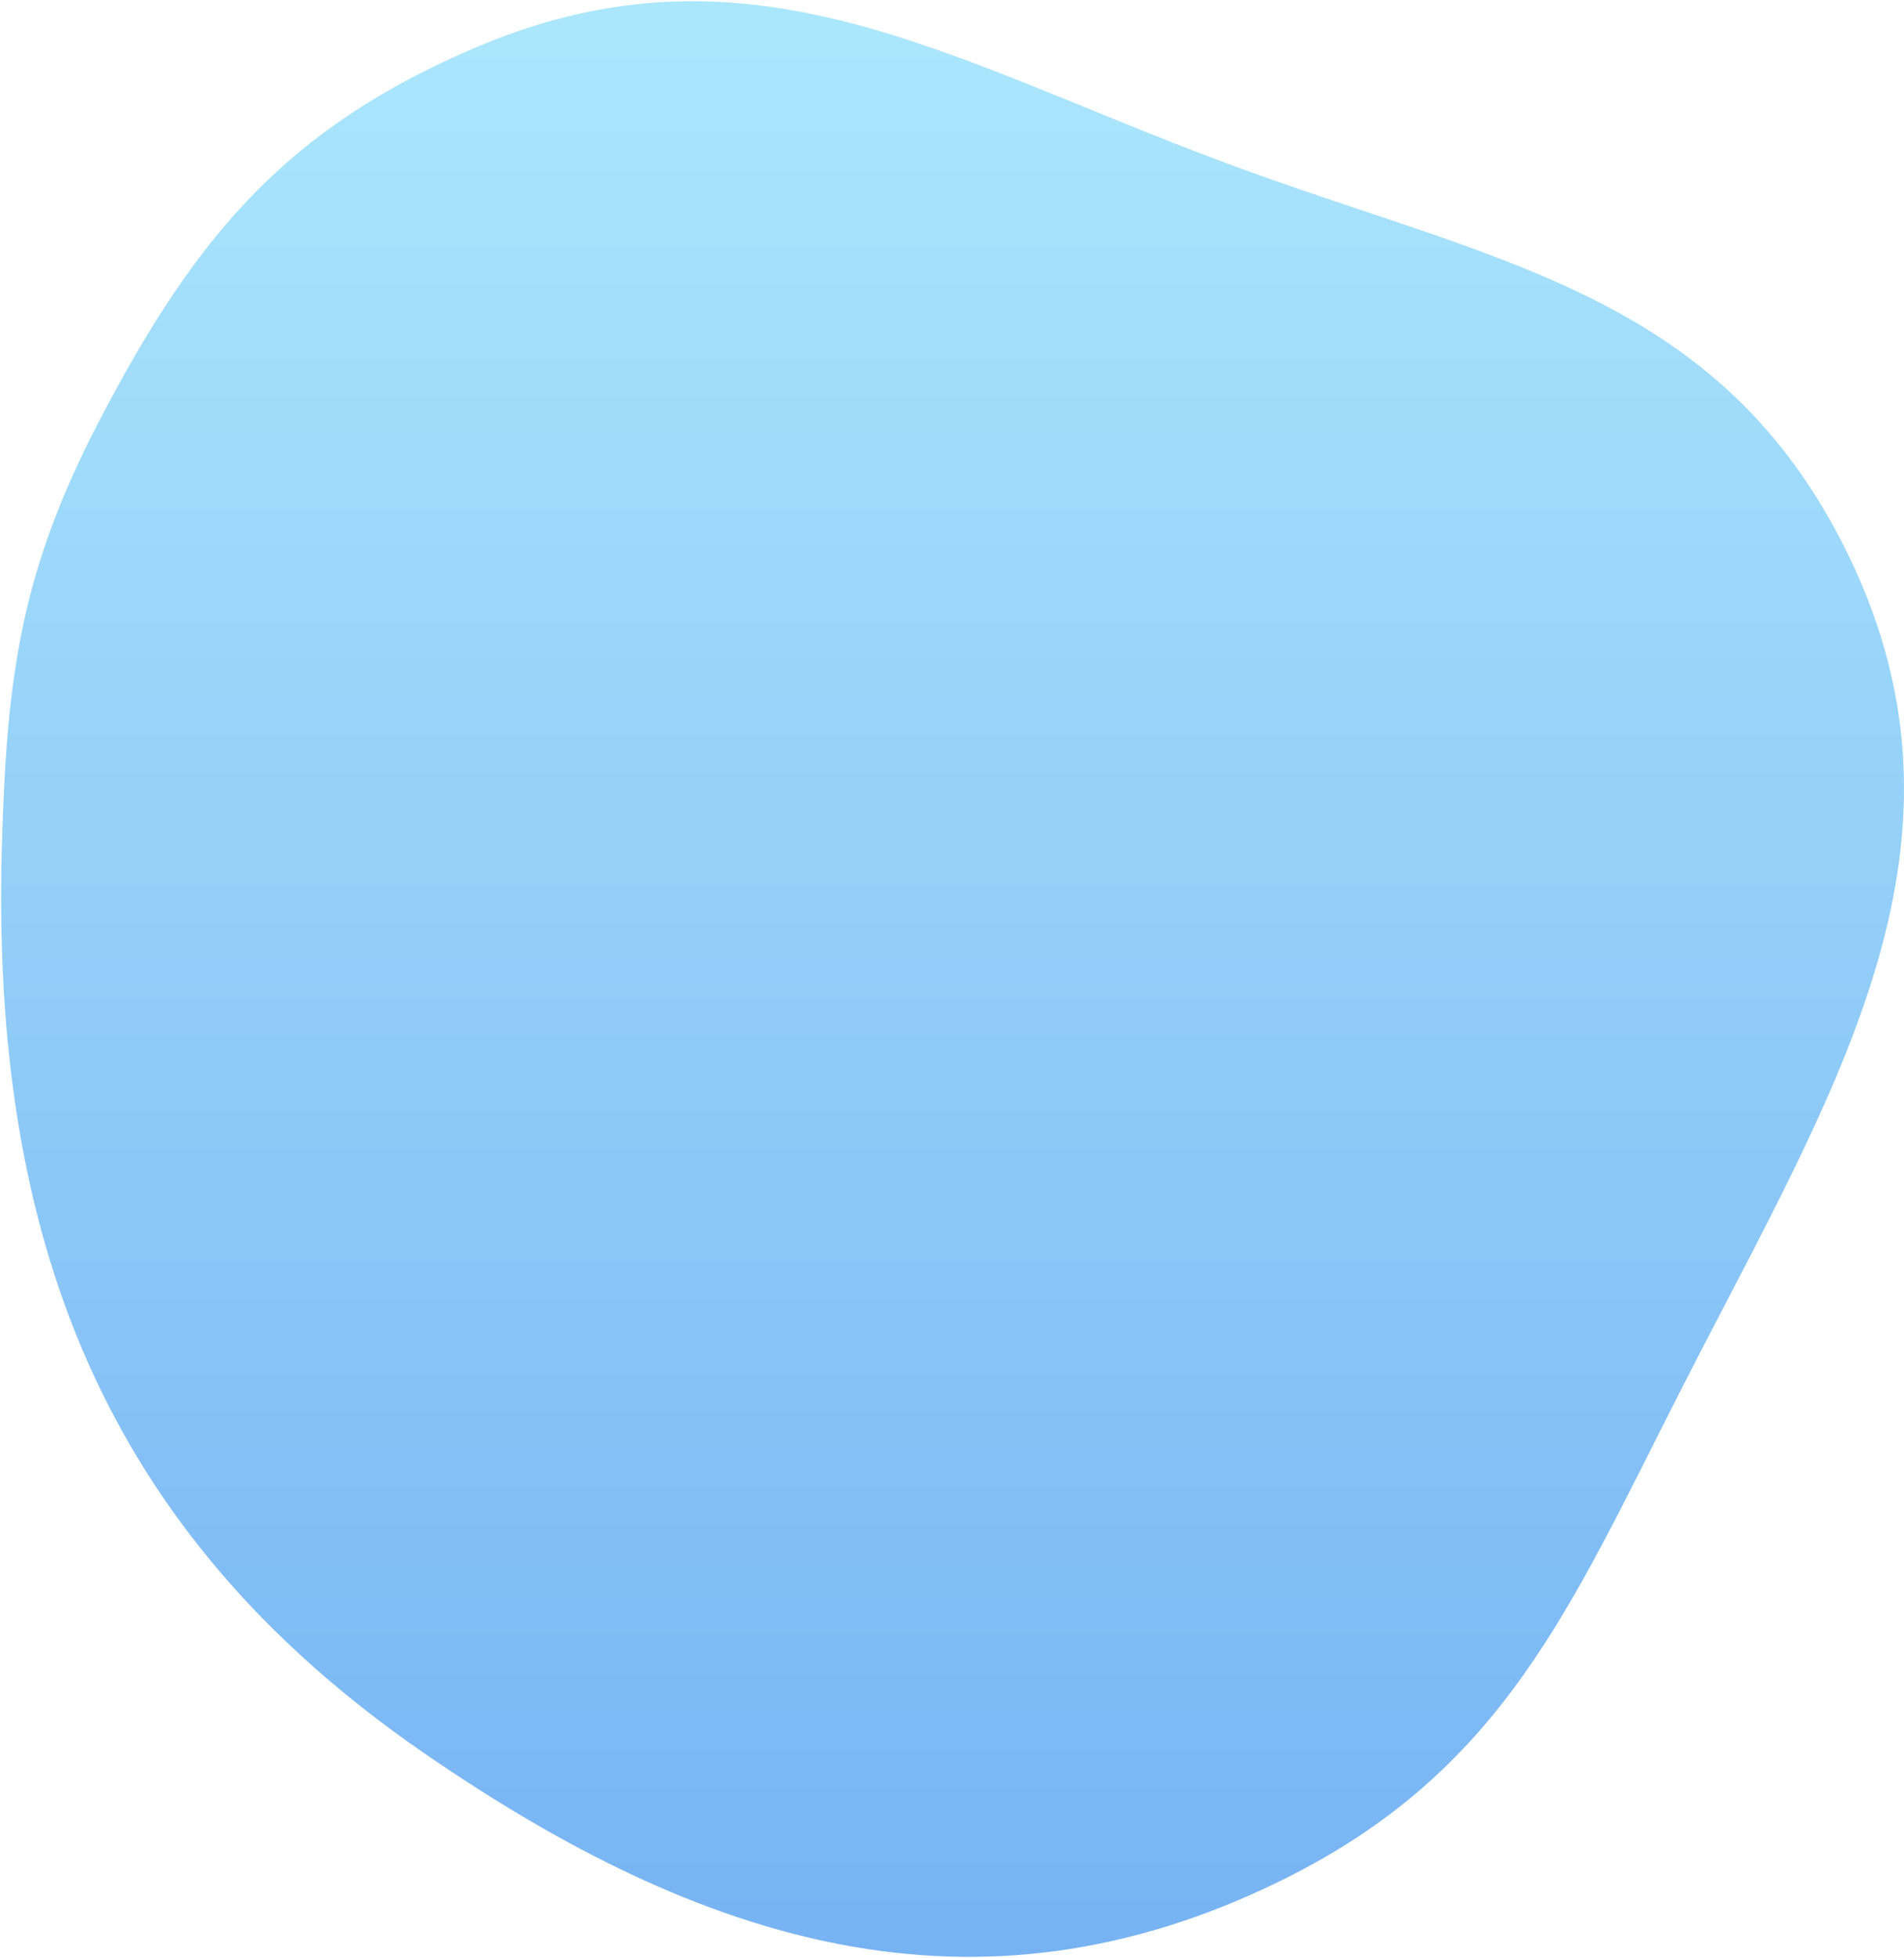 <?xml version="1.0" encoding="UTF-8"?> <svg xmlns="http://www.w3.org/2000/svg" width="1542" height="1585" viewBox="0 0 1542 1585" fill="none"> <path d="M81 339.5C16.714 462.552 5.337 547.22 1.5 686C-7.228 1001.68 83.012 1239.74 343 1419C568.46 1574.45 790.535 1643.41 1036.5 1523C1217.88 1434.21 1271.19 1301.87 1363 1122C1486.47 880.089 1615.83 679.971 1491.5 438.5C1386.61 234.786 1206.21 211.495 991.5 131.5C767.805 48.159 607.463 -55.245 387.5 37.5C232.664 102.785 158.809 190.563 81 339.5Z" fill="url(#paint0_linear)"></path> <defs> <linearGradient id="paint0_linear" x1="771.463" y1="0.982" x2="771.463" y2="1584.25" gradientUnits="userSpaceOnUse"> <stop stop-color="#ABE7FC"></stop> <stop offset="1" stop-color="#77B3F3"></stop> </linearGradient> </defs> </svg> 